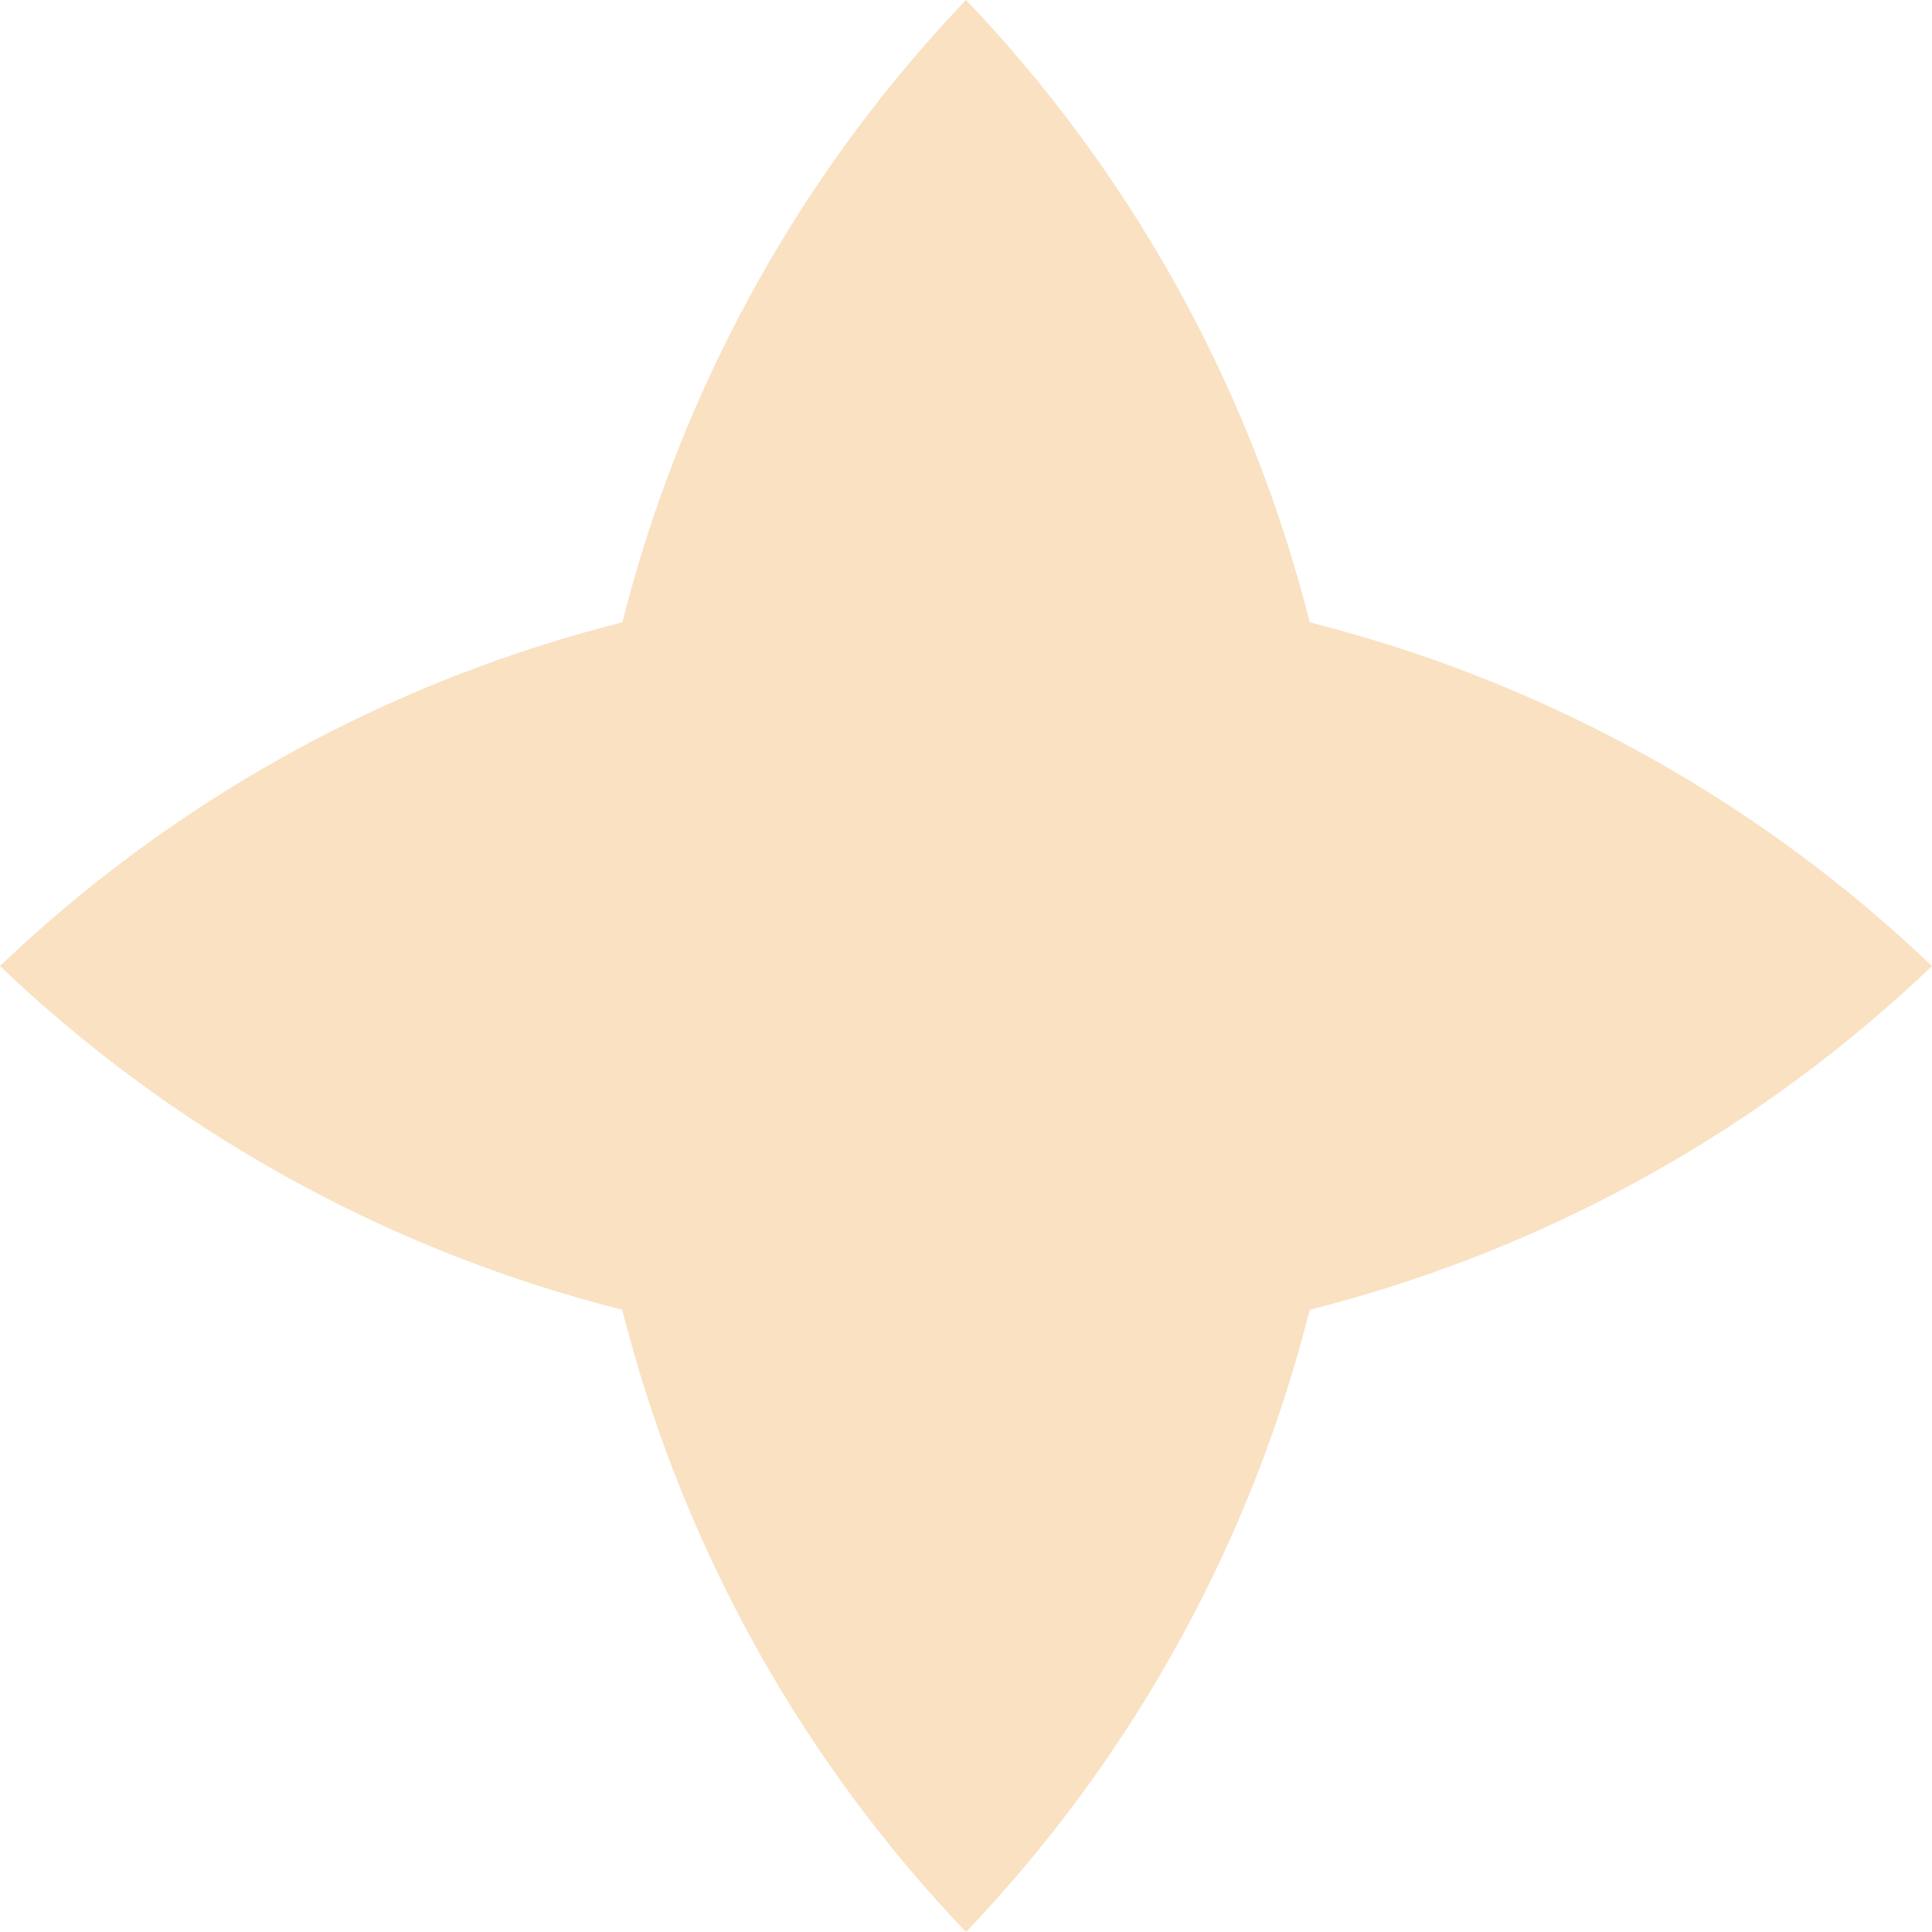 <?xml version="1.0" encoding="UTF-8"?> <svg xmlns="http://www.w3.org/2000/svg" width="142" height="142" viewBox="0 0 142 142" fill="none"> <path d="M46.108 44.344L45.737 45.734L44.347 46.105C27.69 50.546 12.44 59.116 -9.15752e-05 71.003C12.442 82.884 27.689 91.453 44.341 95.902L45.73 96.273L46.101 97.662C50.544 114.309 59.114 129.555 71 142C82.887 129.555 91.456 114.309 95.9 97.662L96.27 96.273L97.659 95.902C114.311 91.453 129.558 82.884 142 71.003C129.56 59.12 114.313 50.55 97.659 46.105L96.27 45.734L95.899 44.344C91.458 27.694 82.889 12.446 71.001 0C59.117 12.448 50.55 27.696 46.108 44.344Z" fill="#F9E1C2"></path> </svg> 